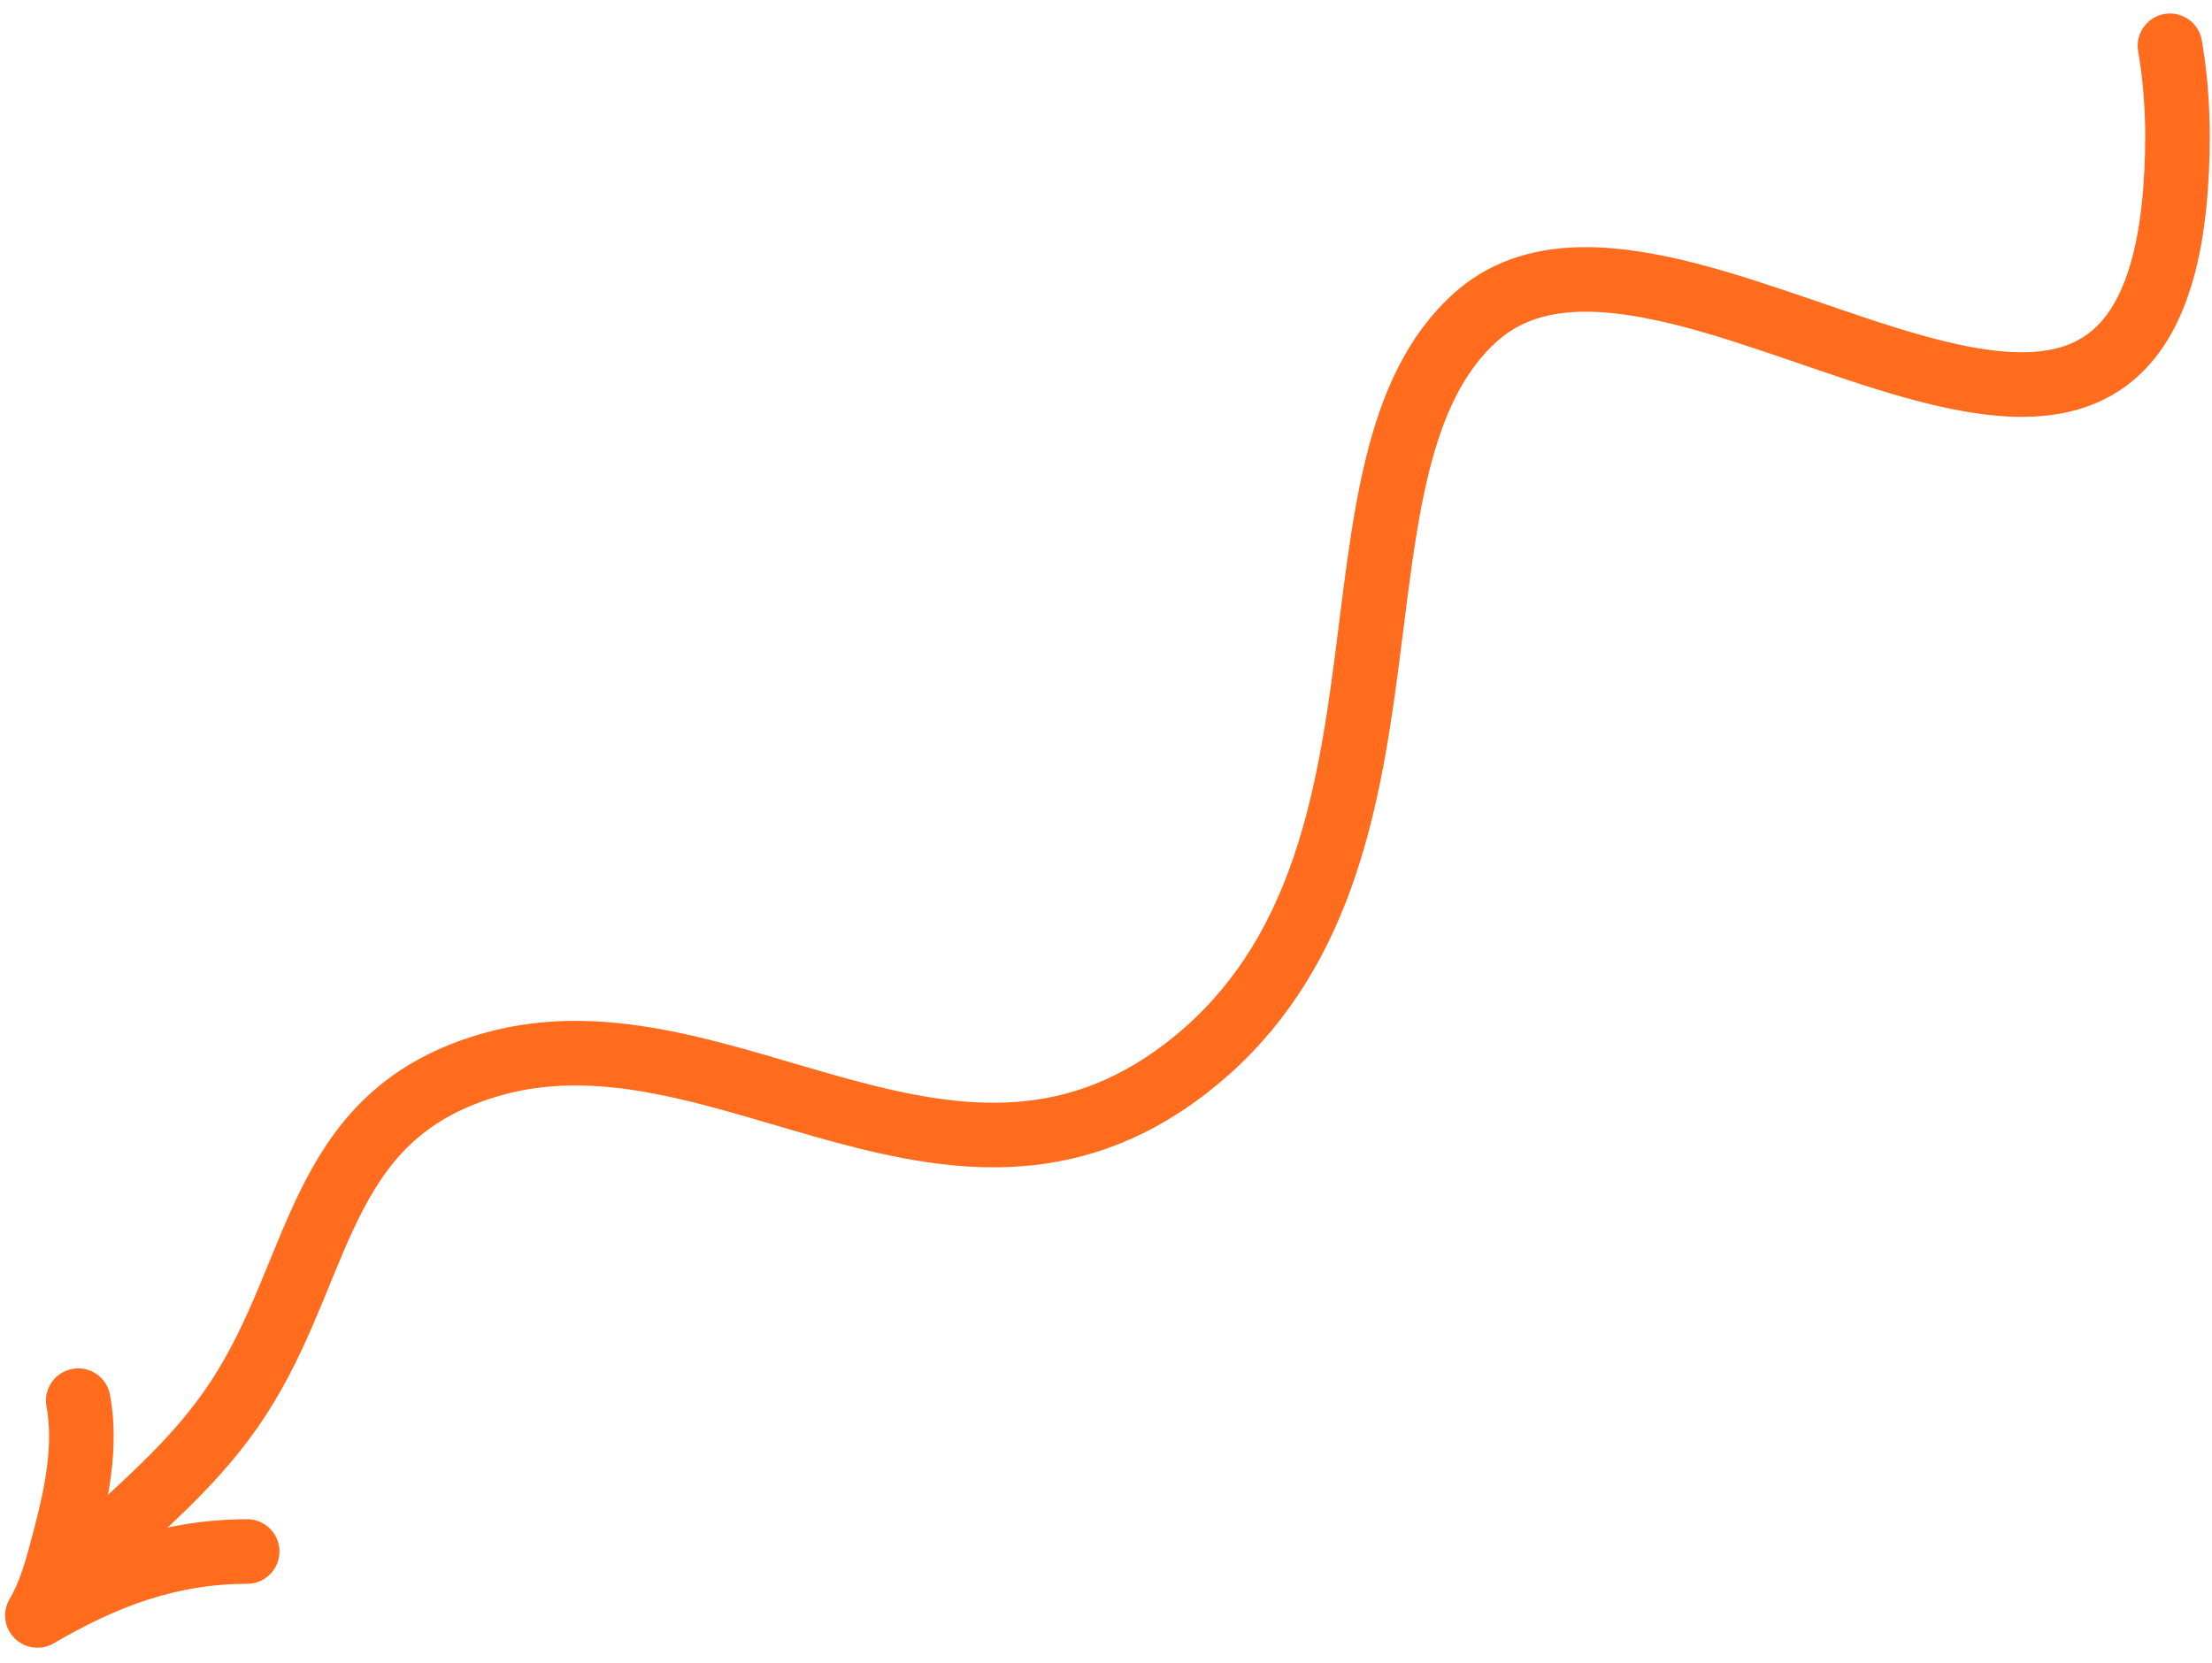 <svg width="137" height="103" viewBox="0 0 137 103" fill="none" xmlns="http://www.w3.org/2000/svg">
<path d="M134.397 2.837C134.902 5.738 134.962 8.77 134.743 11.706C132.658 39.612 103.306 9.111 91.439 19.608C81.192 28.672 89.235 53.196 74.084 65.682C59.405 77.78 44.98 61.898 30.559 65.913C19.925 68.873 20.06 77.891 15.251 85.845C12.21 90.874 8.298 93.558 4.322 97.659" stroke="#FF6C1E" stroke-width="4" stroke-miterlimit="1.5" stroke-linecap="round" stroke-linejoin="round"/>
<path d="M4.845 86.772C5.38 89.599 4.726 92.651 4.009 95.366C3.585 96.973 3.172 98.638 2.316 100.077C6.461 97.662 10.452 96.13 15.308 96.117" stroke="#FF6C1E" stroke-width="4" stroke-miterlimit="1.5" stroke-linecap="round" stroke-linejoin="round"/>
</svg>
